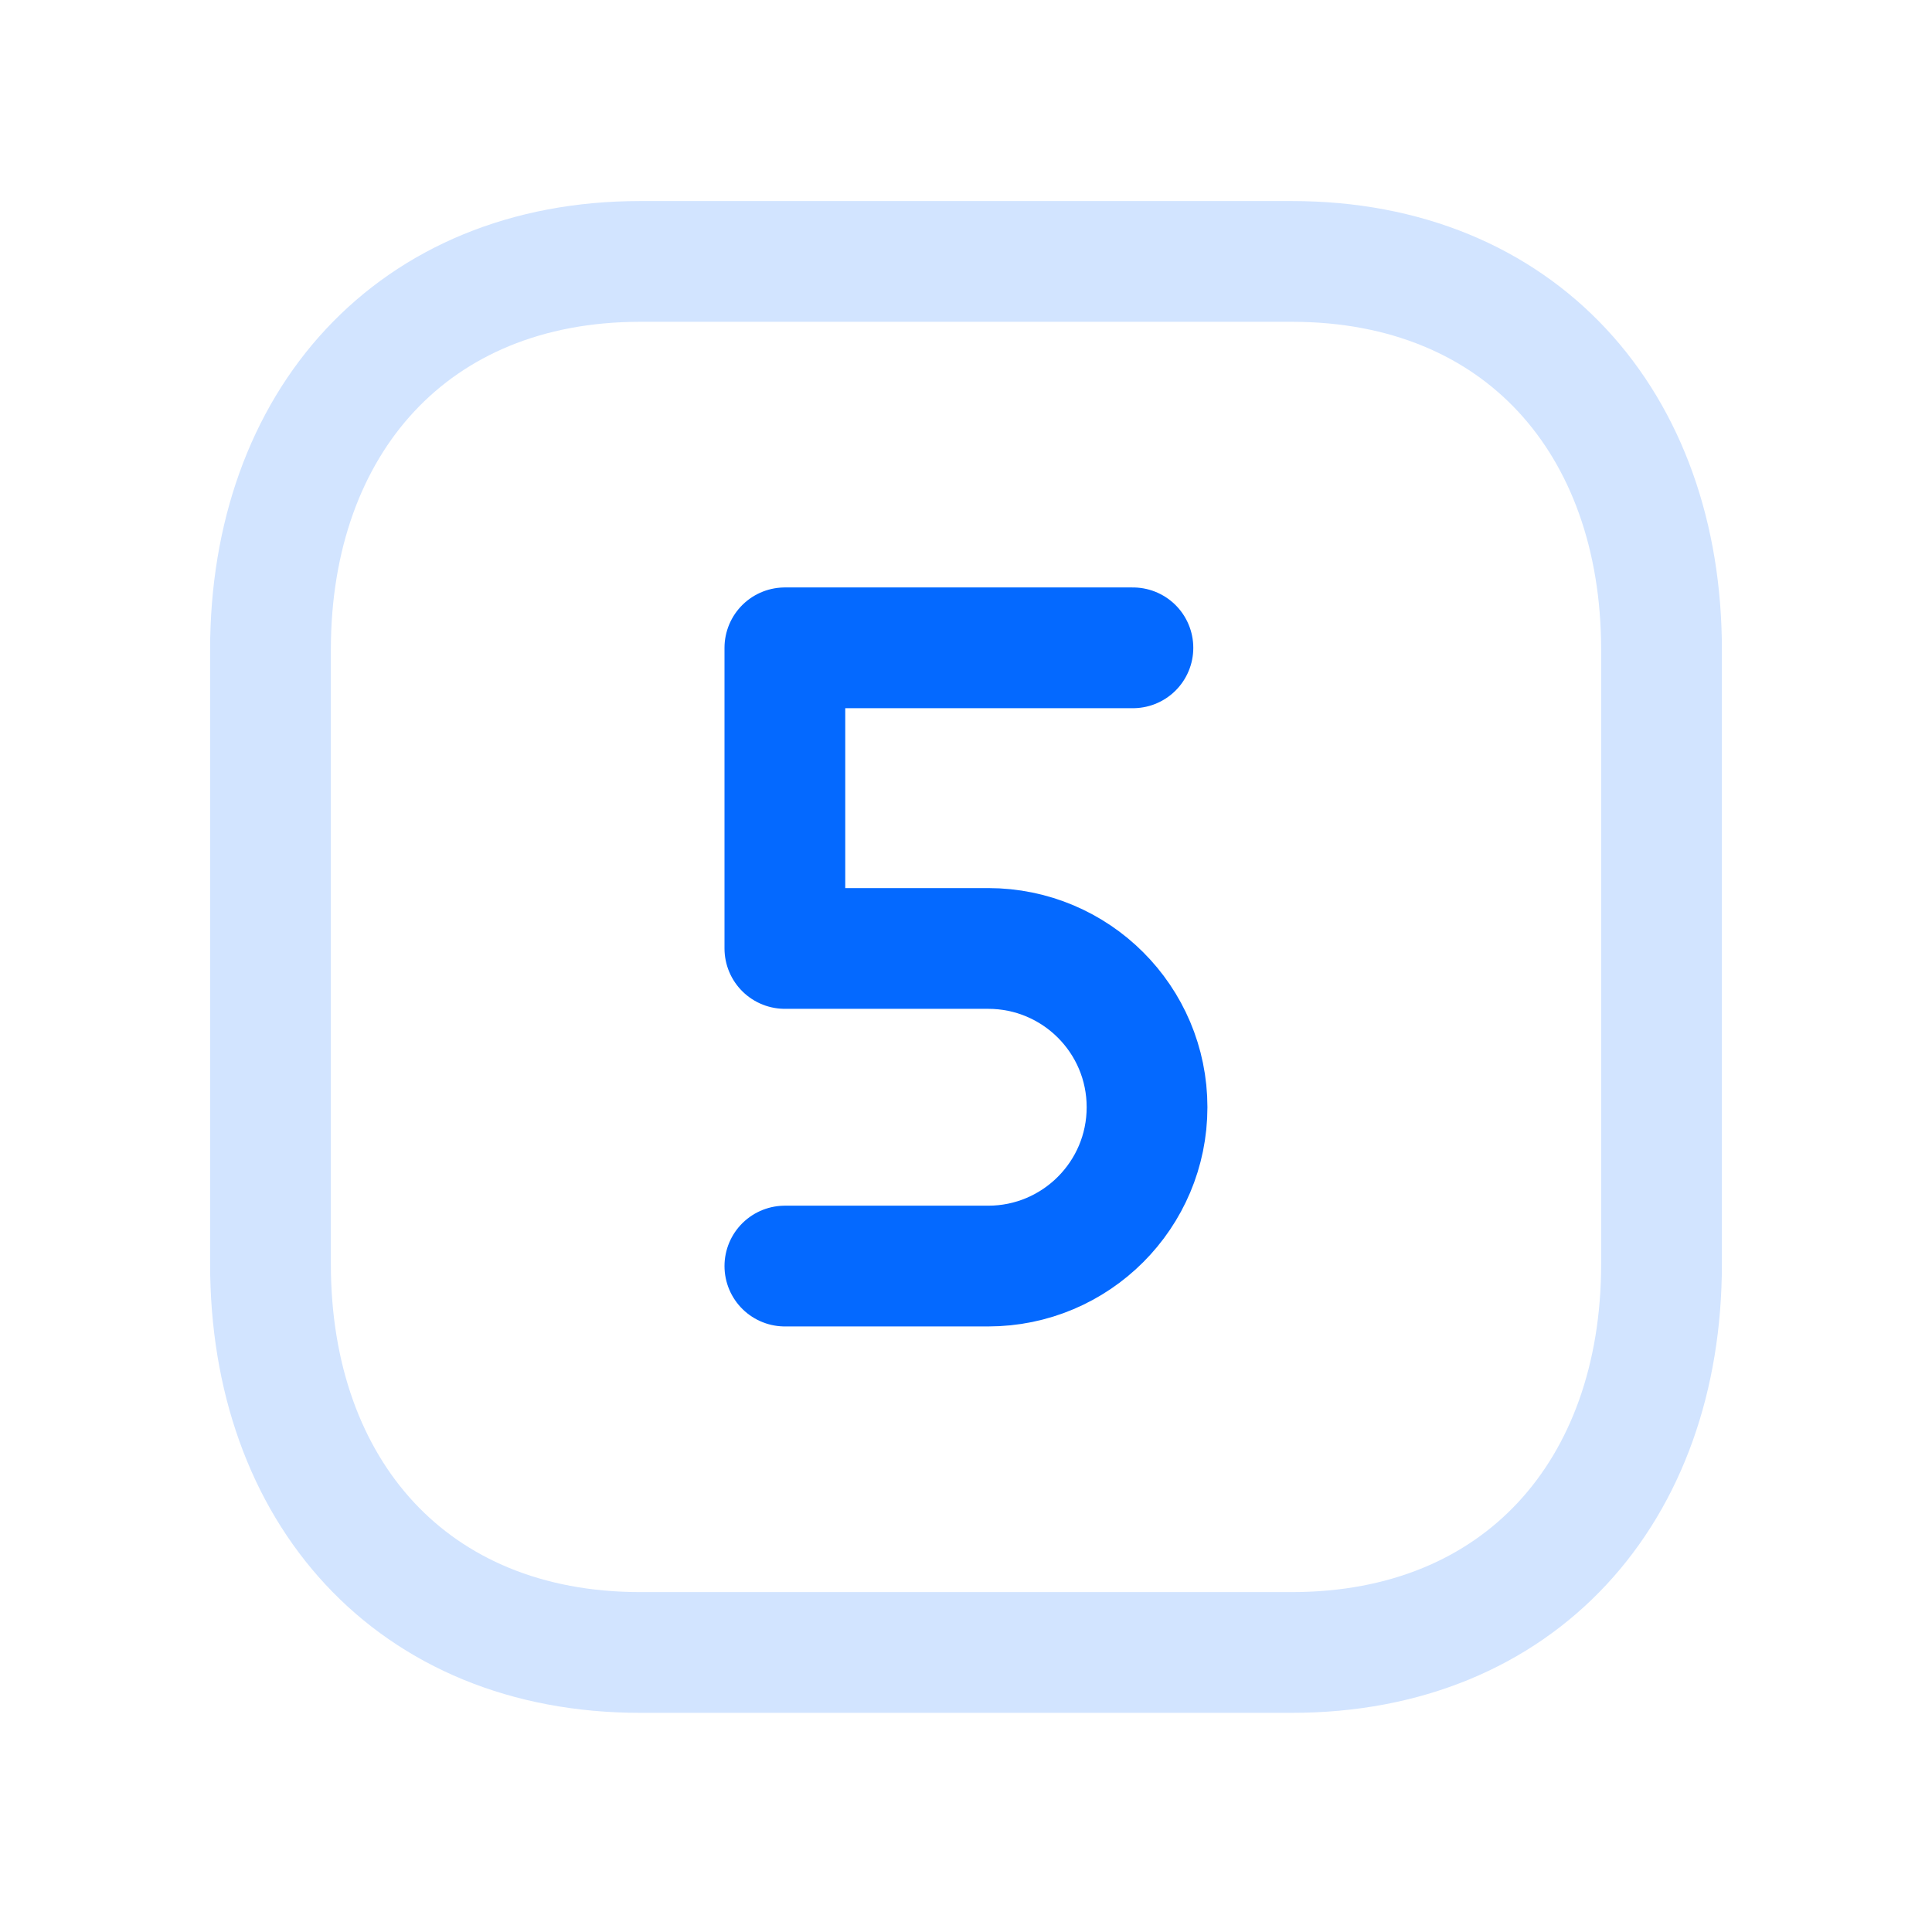 <svg width="48" height="48" viewBox="0 0 48 48" fill="none" xmlns="http://www.w3.org/2000/svg">
<rect width="48" height="48" fill="white"/>
<path d="M15.904 6.495H32.098C37.759 6.495 41.28 10.489 41.28 16.146V31.404C41.28 37.059 37.759 41.055 32.097 41.055H15.904C10.243 41.055 6.72 37.059 6.72 31.404V16.146C6.72 10.489 10.26 6.495 15.904 6.495Z" stroke="#D2E4FF" stroke-width="3" stroke-linecap="round" stroke-linejoin="round"/>
<path d="M19.5 31.455H24.551C26.73 31.455 28.498 29.687 28.498 27.508C28.498 25.328 26.73 23.564 24.551 23.564H19.5V16.095H28.147" stroke="#0469FF" stroke-width="3" stroke-linecap="round" stroke-linejoin="round"/>
</svg>

